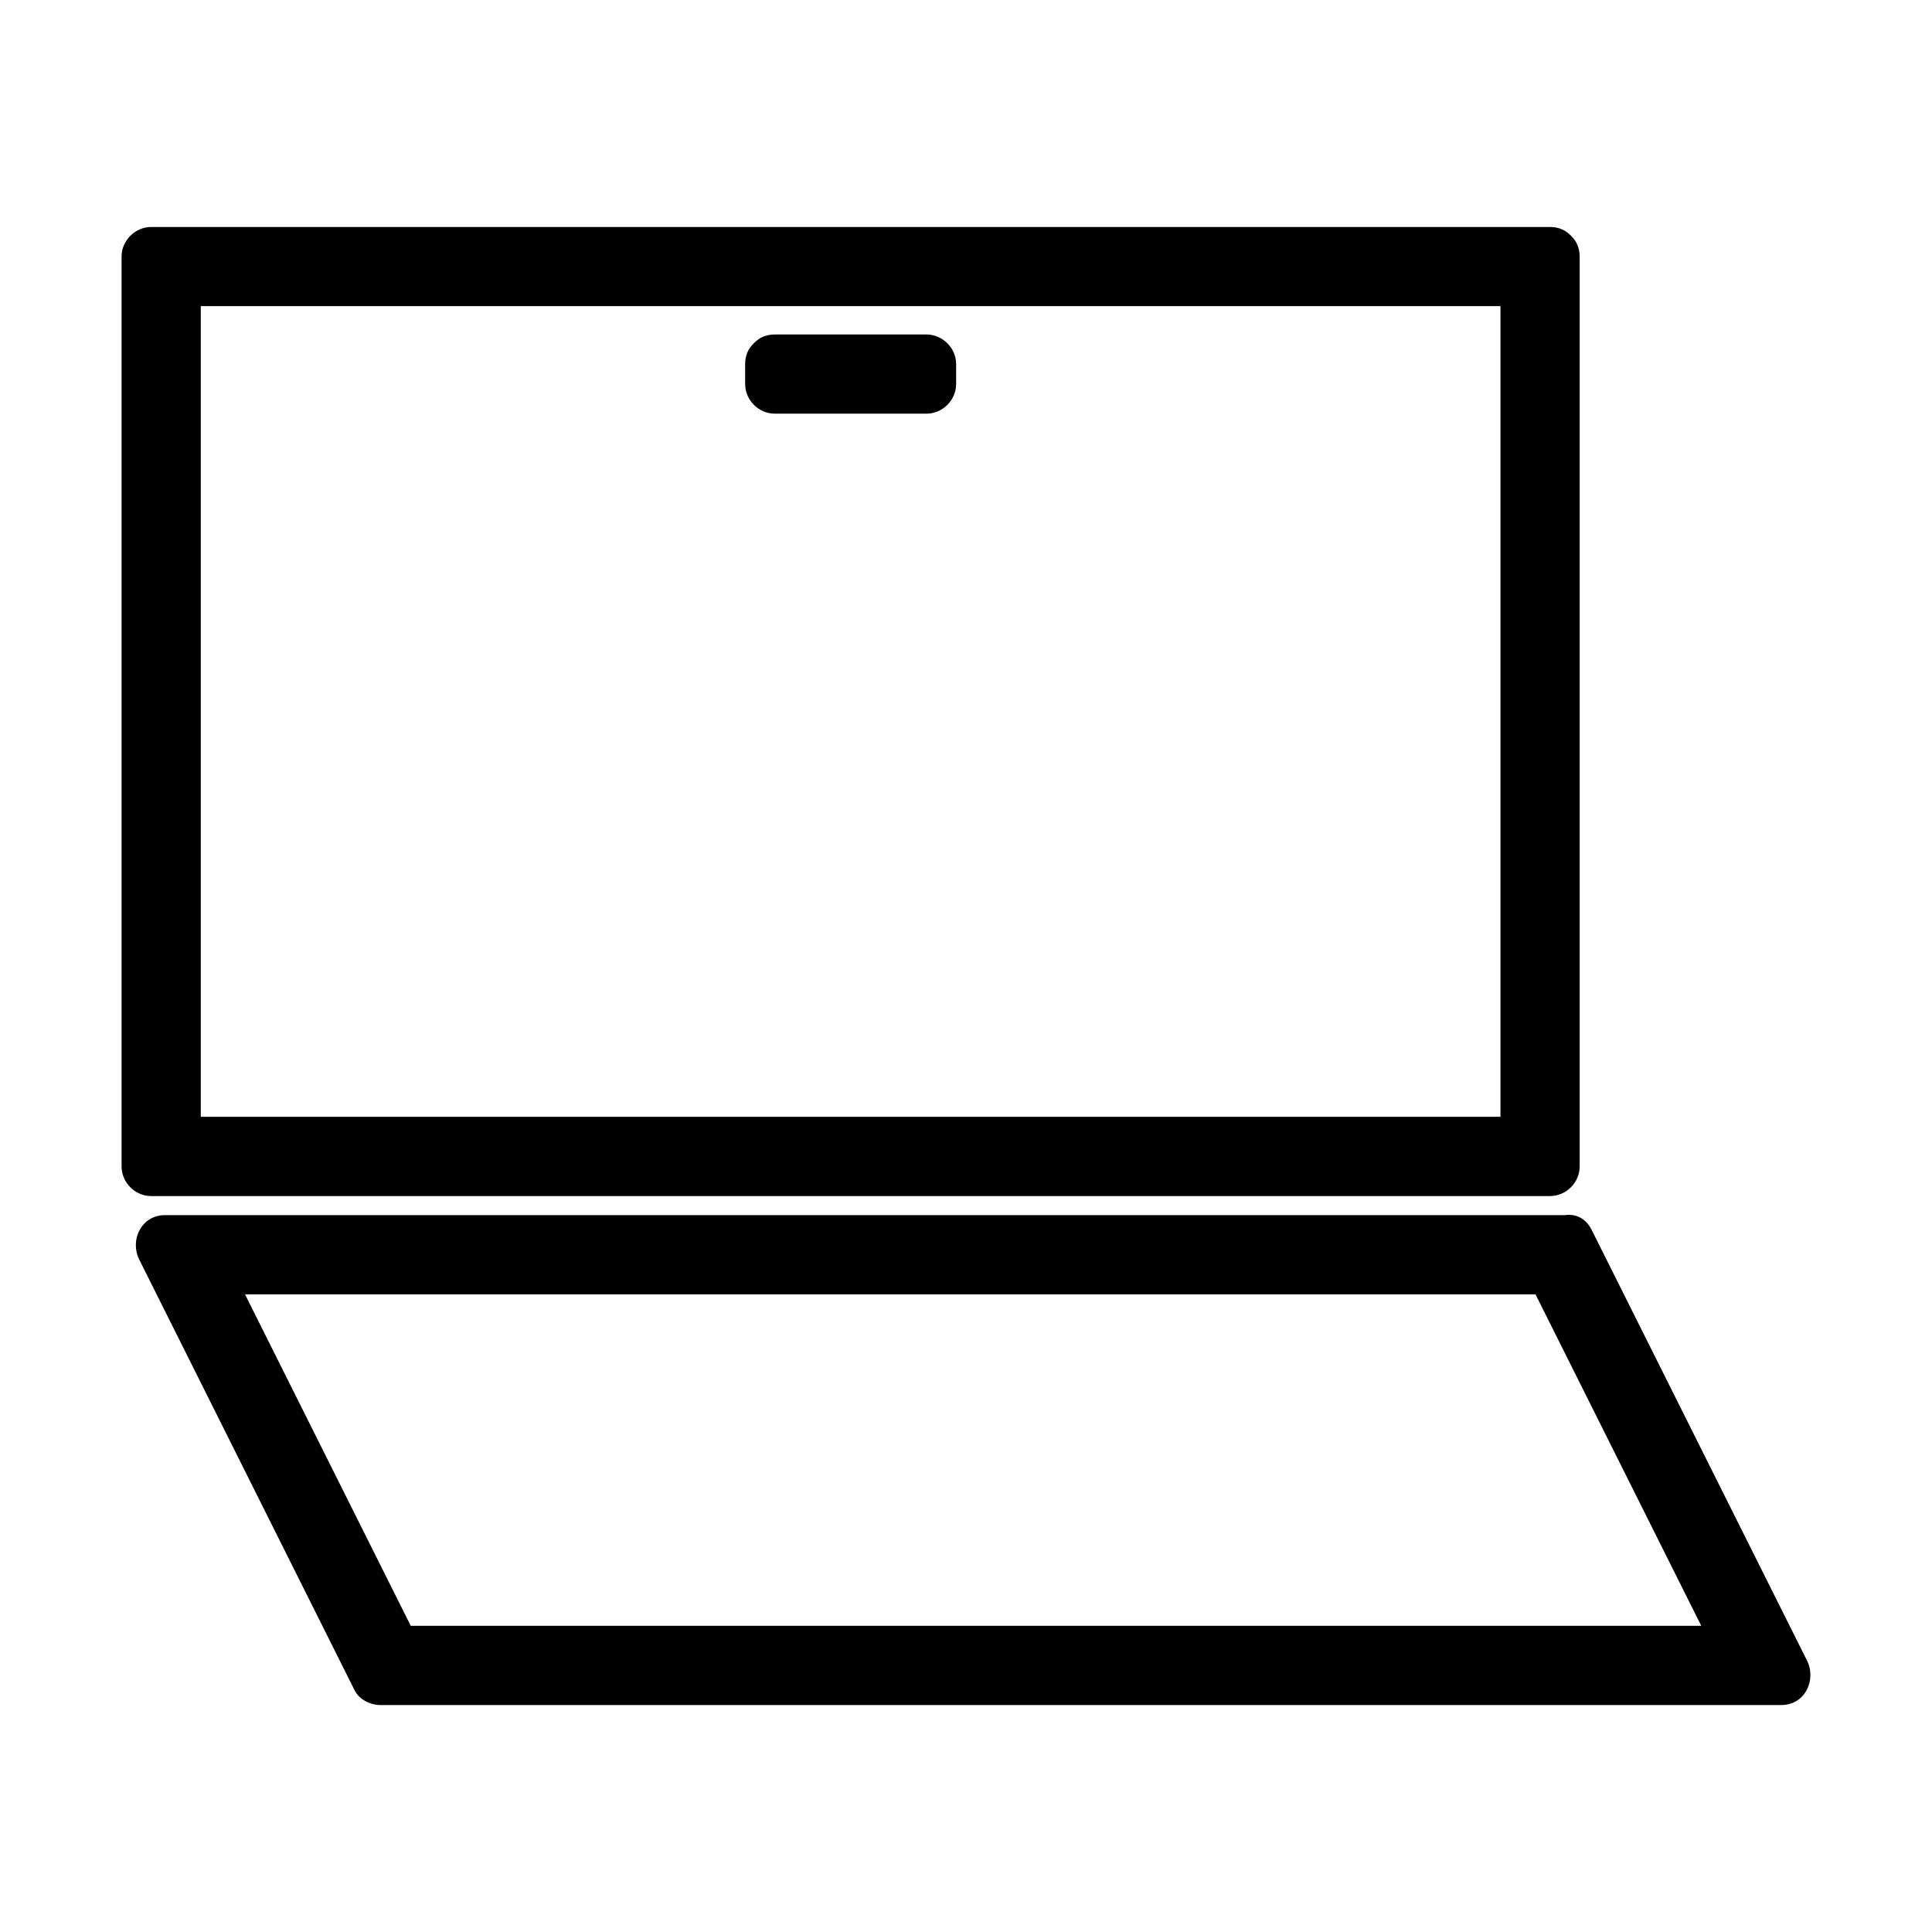 <?xml version="1.0" encoding="UTF-8"?>
<!-- The Best Svg Icon site in the world: iconSvg.co, Visit us! https://iconsvg.co -->
<svg fill="#000000" width="800px" height="800px" version="1.1" viewBox="144 144 512 512" xmlns="http://www.w3.org/2000/svg">
 <g>
  <path d="m554.76 460.97c4.289 0 7.871-3.586 7.871-7.871v-241.08c0-2.312-0.844-4.078-2.109-5.336-0.062-0.078-0.137-0.148-0.203-0.219-0.074-0.066-0.137-0.141-0.215-0.203-1.258-1.266-3.023-2.109-5.344-2.109h-370.67c-4.293 0-7.871 3.586-7.871 7.871v241.08c0 4.289 3.578 7.871 7.871 7.871 123.55-0.004 247.11-0.004 370.67-0.004zm-357.55-235.84h344.43v214.84h-344.43v-214.84z"/>
  <path d="m622.85 584.01c-19.012-38.031-38.031-76.066-57.051-114.09-1.633-3.258-4.426-4.293-7.125-3.898h-370.95c-6.262 0-9.414 6.613-6.797 11.844 19.02 38.031 38.031 76.066 57.047 114.09 1.219 2.434 4.168 3.898 6.797 3.898h371.29c6.258 0.004 9.41-6.606 6.793-11.844zm-278.5-9.145h-91.488c-0.012-0.027-0.02-0.043-0.031-0.066-1.758-3.512-3.512-7.027-5.269-10.543-6.219-12.426-12.434-24.859-18.645-37.289-6.66-13.32-13.32-26.633-19.98-39.953h250.5 91.484c0.016 0.027 0.027 0.043 0.035 0.066 1.758 3.512 3.516 7.027 5.273 10.543 6.219 12.426 12.426 24.859 18.645 37.289 6.66 13.32 13.312 26.633 19.98 39.953h-250.5z"/>
  <path d="m389.51 232.64h-40.172c-2.312 0-4.078 0.844-5.336 2.109-0.078 0.062-0.148 0.137-0.219 0.203-0.066 0.074-0.141 0.141-0.203 0.219-1.266 1.254-2.109 3.019-2.109 5.336v5.246c0 4.293 3.578 7.871 7.871 7.871h40.172c4.293 0 7.871-3.578 7.871-7.871v-5.246c0-4.285-3.582-7.867-7.875-7.867z"/>
 </g>
</svg>